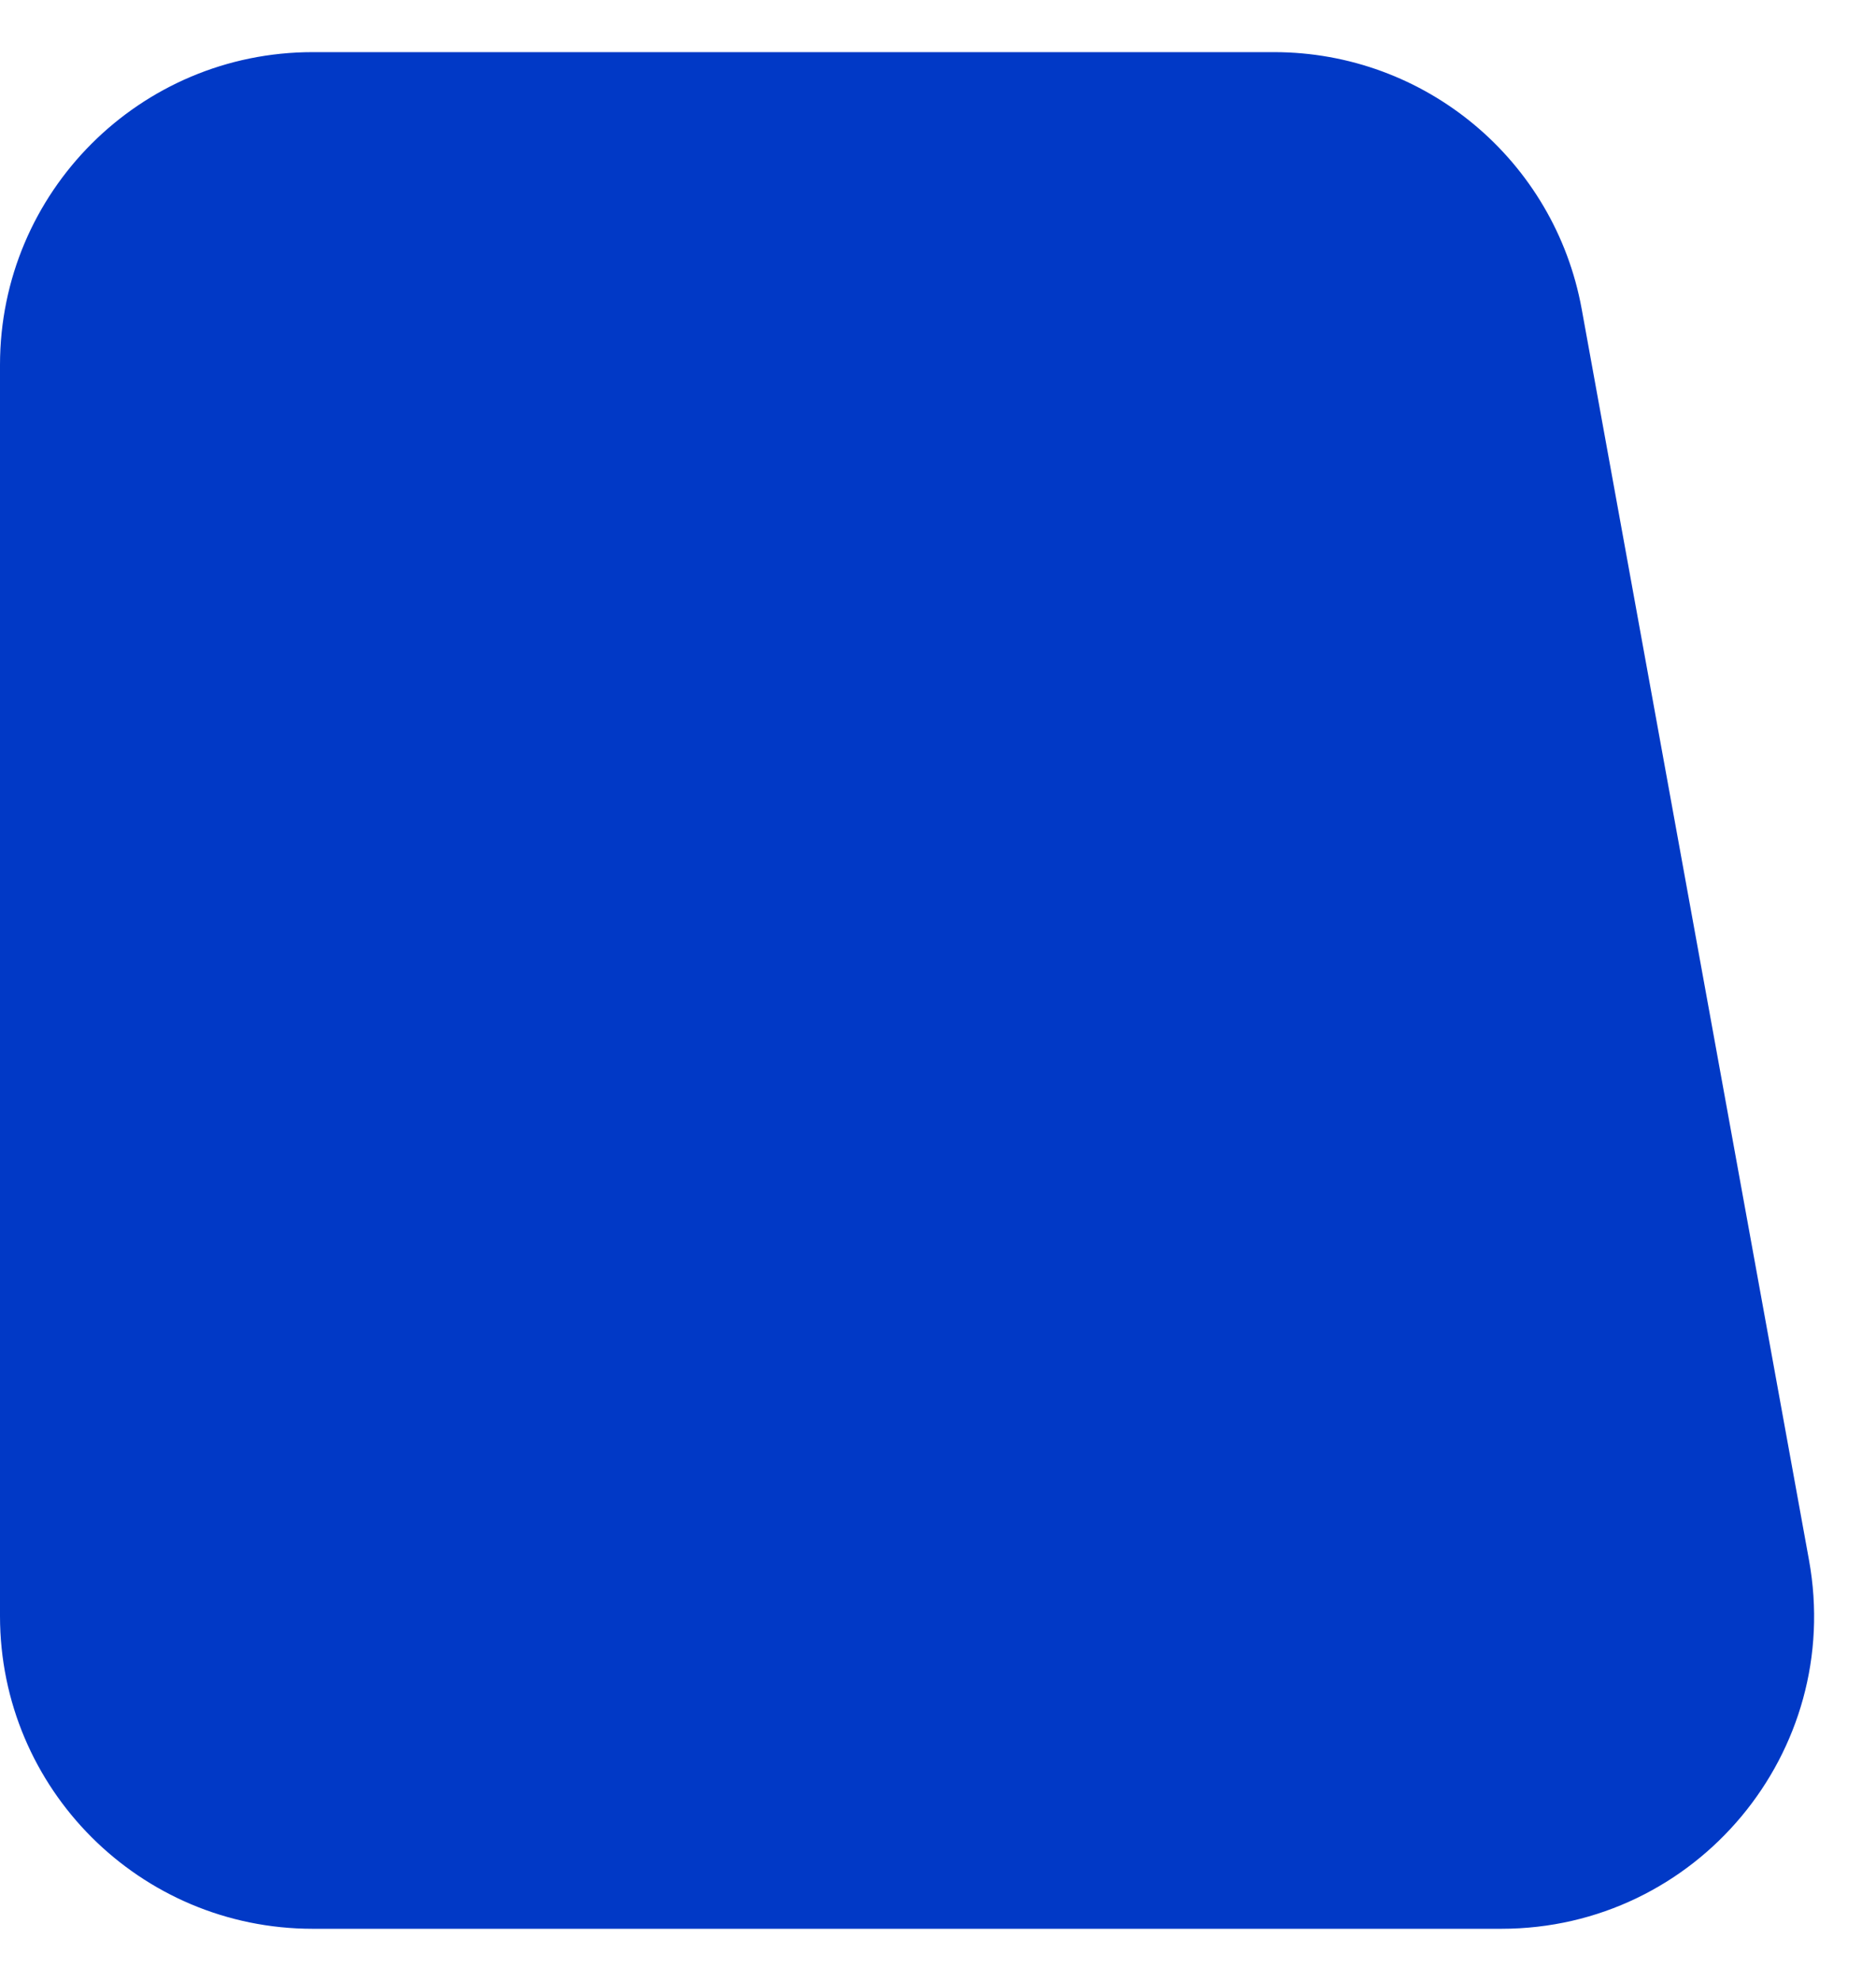 <svg width="18" height="19" viewBox="0 0 18 19" fill="none" xmlns="http://www.w3.org/2000/svg">
<path d="M0 3.5C0 1.843 1.343 0.5 3 0.5H12.224C13.674 0.5 14.916 1.537 15.176 2.963L17.357 14.963C17.692 16.805 16.277 18.5 14.405 18.5H3C1.343 18.5 0 17.157 0 15.5V3.5Z" fill="#0139C6"/>
</svg>

